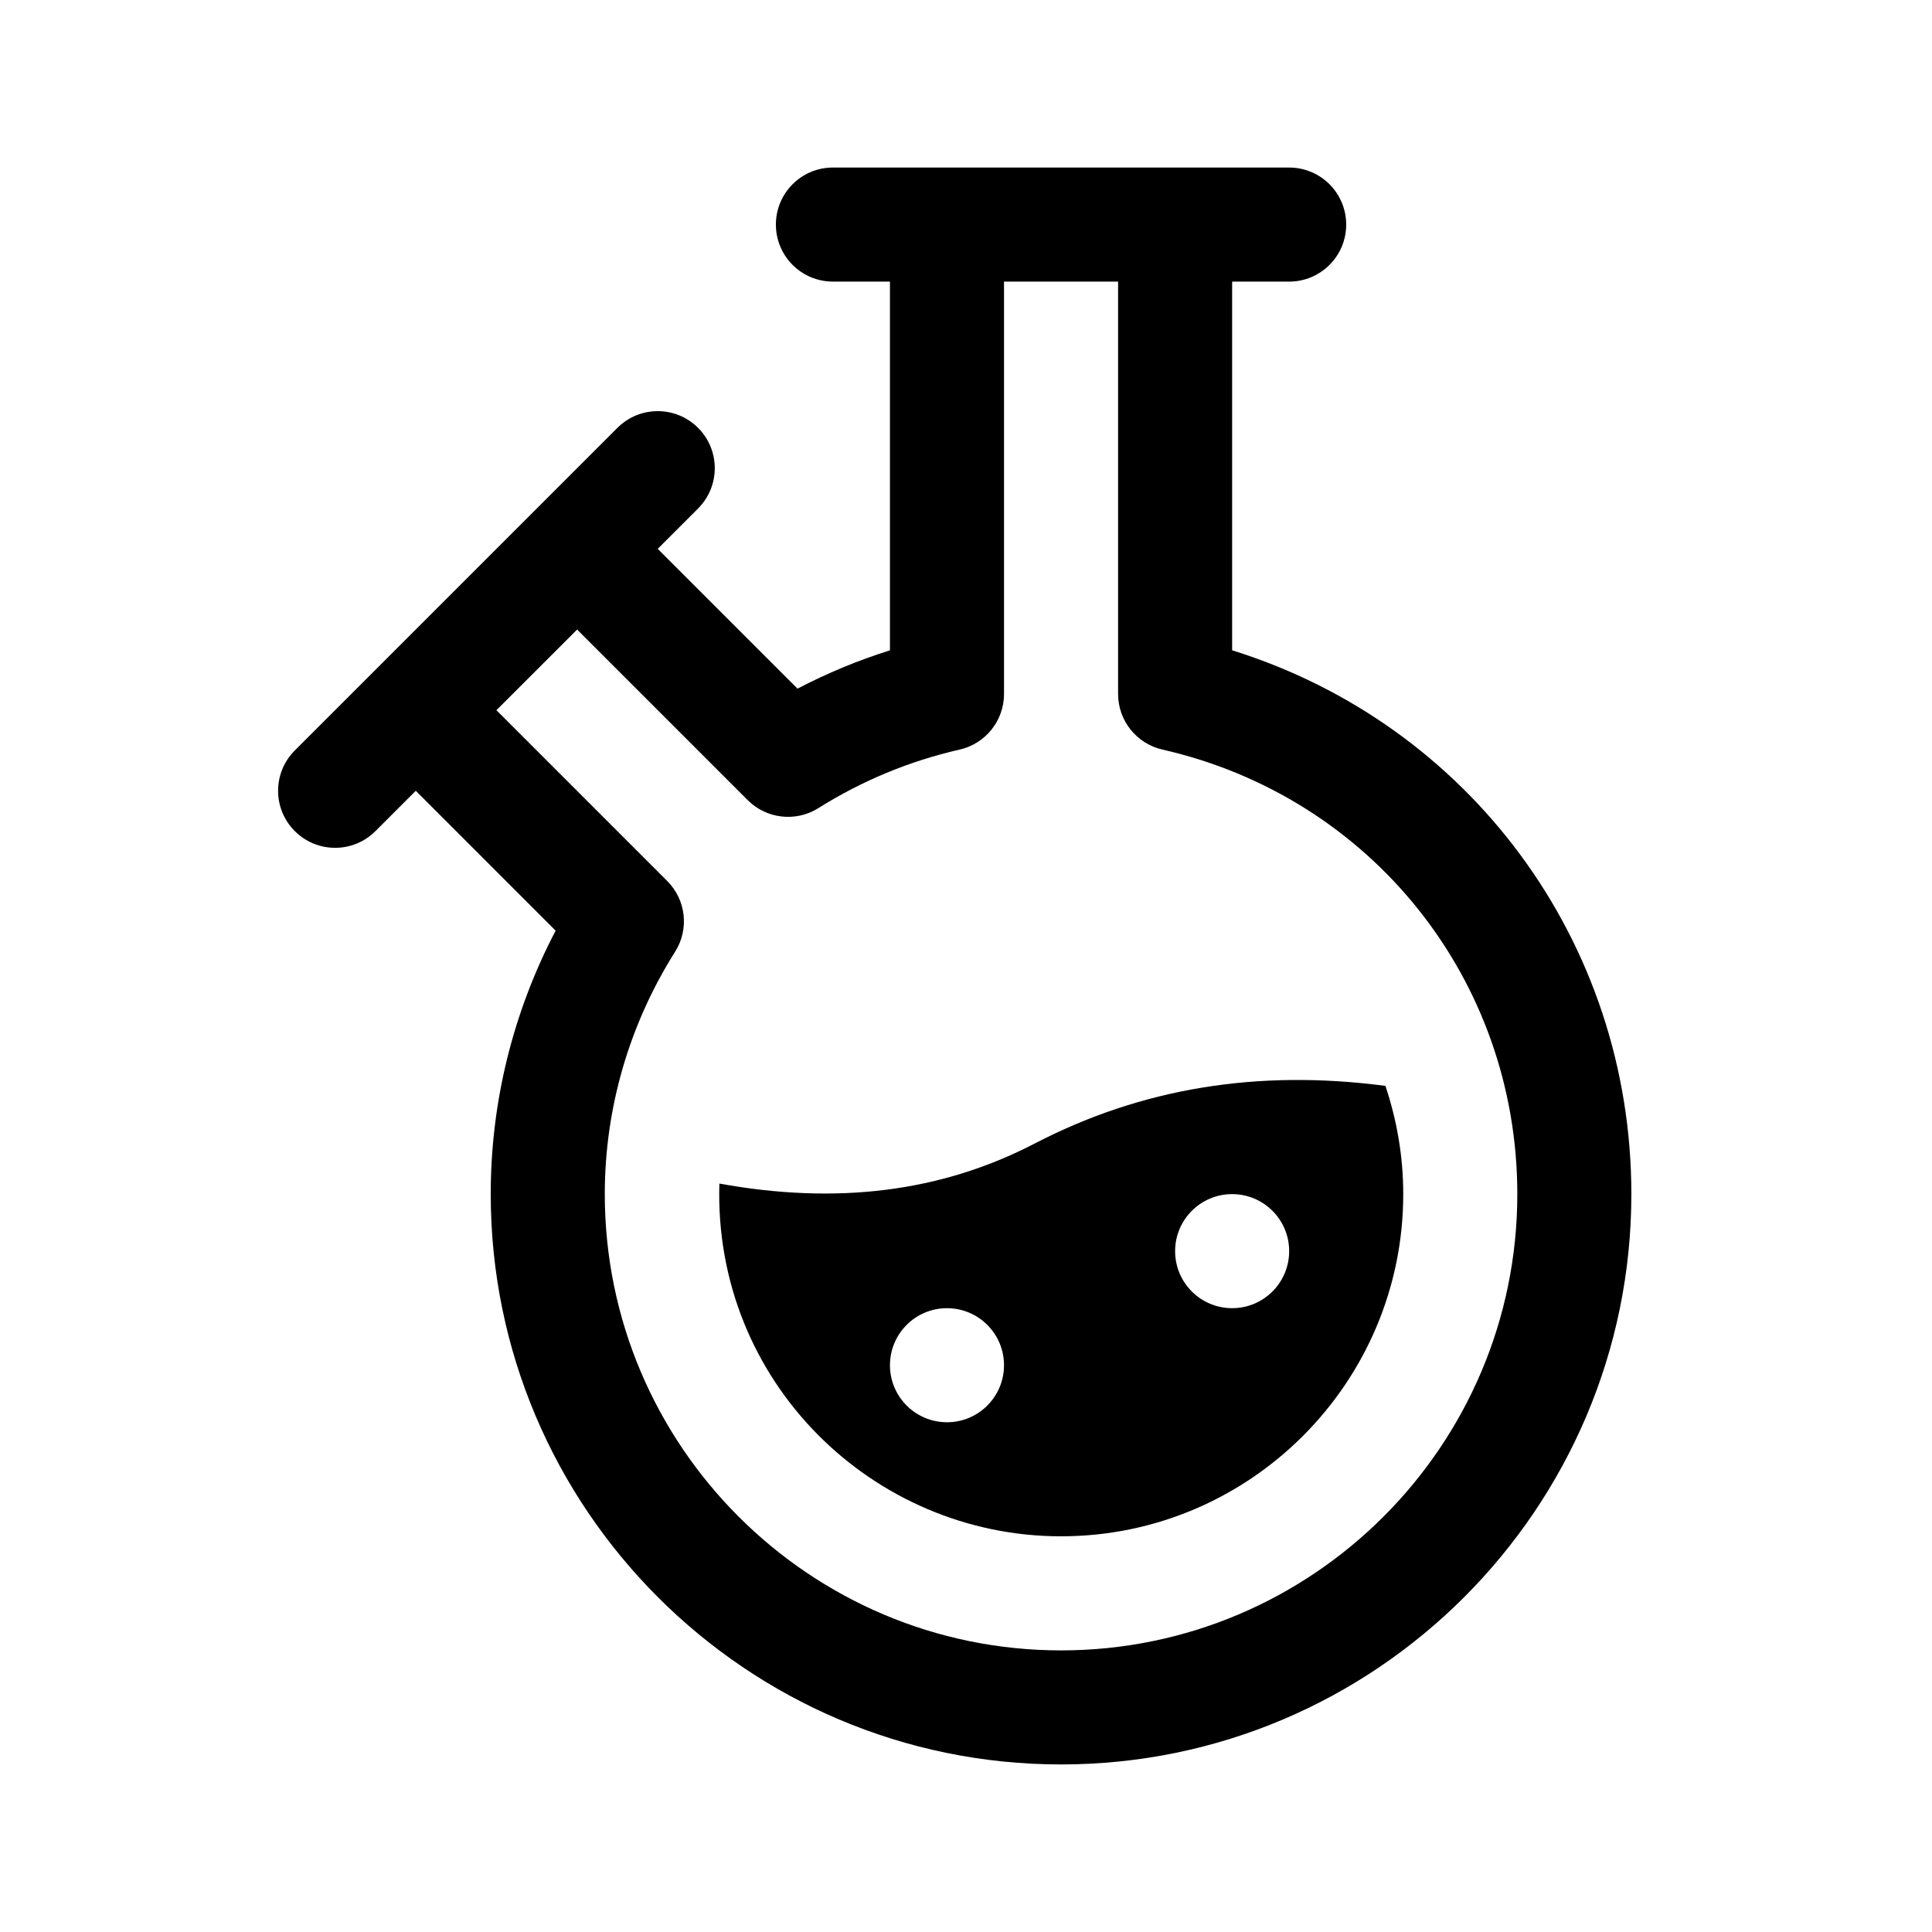 <?xml version="1.0" encoding="UTF-8"?>
<!-- Uploaded to: ICON Repo, www.iconrepo.com, Generator: ICON Repo Mixer Tools -->
<svg fill="#000000" width="800px" height="800px" version="1.1" viewBox="144 144 512 512" xmlns="http://www.w3.org/2000/svg">
 <g>
  <path d="m470.53 316.34v-97.711h15.113c8.348 0 15.113-6.766 15.113-15.113s-6.766-15.113-15.113-15.113c-58.121-0.004-62.789-0.004-120.91-0.004-8.348 0-15.113 6.766-15.113 15.113 0 8.348 6.766 15.113 15.113 15.113h15.113v97.723c-8.449 2.648-16.637 6.047-24.496 10.148l-37.047-37.047 10.691-10.691c5.906-5.906 5.906-15.469 0-21.371-5.906-5.906-15.469-5.906-21.371 0l-85.496 85.496c-5.906 5.906-5.906 15.469 0 21.371 5.906 5.906 15.469 5.906 21.371 0l10.688-10.688 37.066 37.07c-11.285 21.543-17.203 45.434-17.203 69.82 0 83.336 67.801 151.14 151.14 151.14 83.34 0 151.14-67.809 151.14-151.14-0.004-66.891-42.934-124.53-105.8-144.12zm-45.344 265.03c-66.668 0-120.91-54.246-120.91-120.91 0-22.715 6.445-44.93 18.637-64.242 3.773-5.969 2.902-13.754-2.098-18.75l-45.254-45.258 21.383-21.371 45.211 45.211c4.984 4.973 12.746 5.871 18.73 2.109 11.562-7.269 24.164-12.488 37.434-15.508 6.871-1.566 11.758-7.684 11.758-14.738v-109.28h30.23v109.28c0 7.055 4.887 13.176 11.766 14.738 55.359 12.582 94.031 61.031 94.031 117.81 0 66.668-54.242 120.91-120.91 120.91z"/>
  <path d="m511.15 431.77c-33.867-4.453-64.602 0.578-92.922 15.262-24.777 12.867-52.41 16.297-83.586 10.625-1.598 52.387 40.57 93.48 90.543 93.48 50.008 0 90.688-40.676 90.688-90.688 0-10.027-1.703-19.652-4.723-28.68zm-116.19 89.141c-8.348 0-15.113-6.766-15.113-15.113 0-8.348 6.766-15.113 15.113-15.113 8.348 0 15.113 6.766 15.113 15.113 0 8.348-6.766 15.113-15.113 15.113zm75.57-30.23c-8.348 0-15.113-6.766-15.113-15.113 0-8.348 6.766-15.113 15.113-15.113s15.113 6.766 15.113 15.113c0 8.348-6.766 15.113-15.113 15.113z"/>
 </g>
</svg>